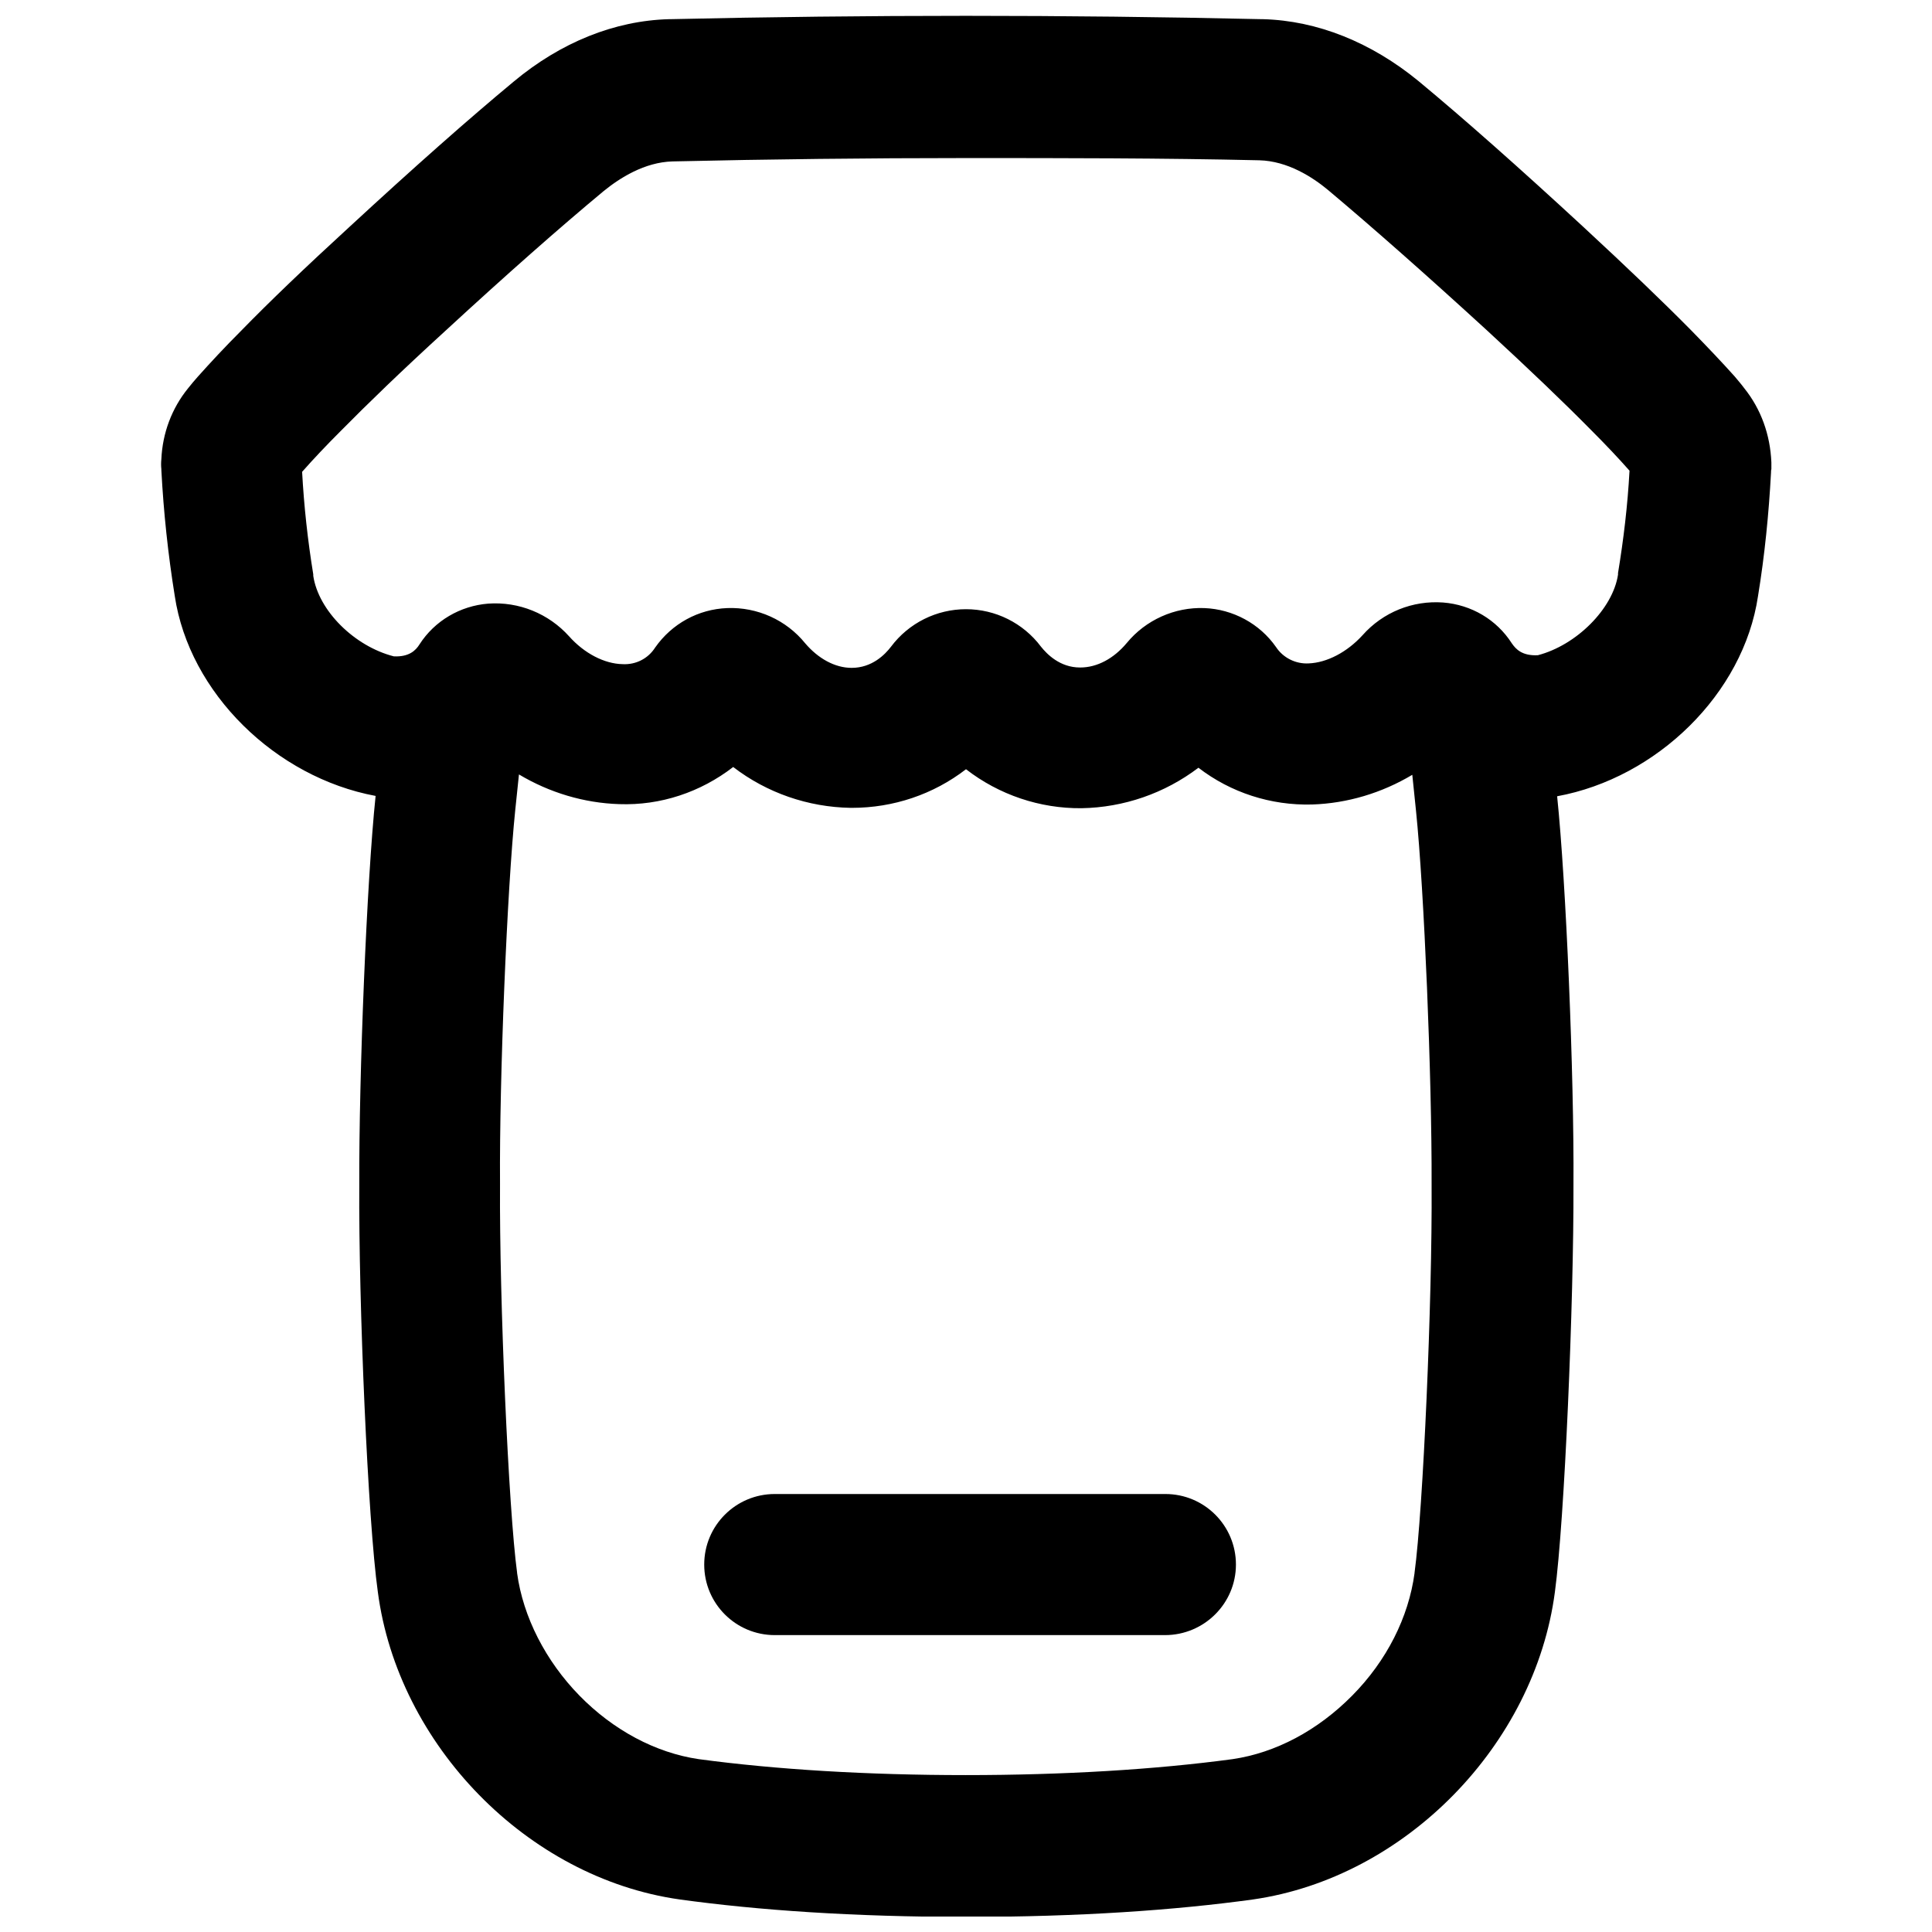 <?xml version="1.0" encoding="UTF-8"?>
<!-- Uploaded to: SVG Repo, www.svgrepo.com, Generator: SVG Repo Mixer Tools -->
<svg width="800px" height="800px" version="1.1" viewBox="144 144 512 512" xmlns="http://www.w3.org/2000/svg">
 <defs>
  <clipPath id="a">
   <path d="m186 148.09h428v503.81h-428z"/>
  </clipPath>
 </defs>
 <g clip-path="url(#a)">
  <path d="m606.25 246.89c-0.789-1.082-1.672-2.066-2.559-3.148-3.344-3.738-7.184-7.773-11.414-12.102-7.578-7.676-17.023-16.727-28.832-27.652-16.727-15.449-31.391-28.438-43.492-38.473-12.598-10.332-26.863-16.039-41.23-16.434h-0.395c-25.977-0.59-52.152-0.887-78.328-0.887-26.172 0-52.348 0.297-78.324 0.887h-0.395c-14.367 0.395-28.633 6.102-41.133 16.531-12.102 10.035-26.762 23.023-43.492 38.473-11.809 10.824-21.254 19.875-28.832 27.652-4.231 4.231-8.07 8.363-11.414 12.102-0.887 0.984-1.77 2.066-2.559 3.051-4.328 5.312-6.789 11.906-7.086 18.793-0.098 0.887-0.098 1.77 0 2.656v0.195 0.098c0.59 11.121 1.77 22.238 3.543 33.258 3.836 25.781 26.766 48.117 53.234 53.039-2.363 22.633-4.43 73.996-4.328 103.02-0.195 31.293 2.262 88.953 4.922 107.95 5.312 40.441 39.559 75.77 80 81.477 20.664 2.856 46.148 4.625 75.965 4.625s55.301-1.77 75.965-4.625c40.441-5.805 74.688-41.031 80-81.477 2.559-18.992 5.019-76.652 4.922-107.95 0.195-28.93-1.969-80.293-4.328-102.93 26.371-4.82 49.398-27.16 53.234-53.039 1.77-10.824 2.856-21.746 3.445-32.668 0-0.297 0-0.688 0.098-0.984v-1.77c-0.301-7.375-2.762-14.164-7.188-19.676zm-87.379 313.9v0.098c-1.574 11.711-7.379 23.223-16.531 32.473-9.152 9.25-20.27 15.152-31.684 16.828-20.367 2.754-44.773 4.231-70.75 4.231-25.977 0-50.383-1.477-70.75-4.231-11.414-1.672-22.633-7.676-31.586-16.828-8.953-9.152-14.957-20.859-16.531-32.473v-0.098c-2.262-16.629-4.723-72.324-4.527-102.73v-0.492c-0.195-27.945 1.871-77.836 4.035-98.891l0.984-9.445c8.07 4.82 17.219 7.578 26.566 7.871 10.922 0.395 21.551-3.148 30.207-9.84 8.953 6.887 19.875 10.629 31.094 10.824h0.395c10.922 0 21.551-3.543 30.207-10.234 8.758 6.789 19.582 10.43 30.602 10.332 11.219-0.195 22.043-3.938 30.996-10.727 8.562 6.594 19.188 10.035 30.109 9.742 9.348-0.297 18.5-3.051 26.566-7.871l0.984 9.543c2.164 21.059 4.231 70.945 4.133 98.891v0.395c0.203 30.309-2.258 86.004-4.519 102.63zm53.922-264.89v0.391c-1.379 9.055-11.02 18.695-21.254 21.352-4.133 0.195-5.805-1.574-6.887-3.148-4.035-6.297-10.727-10.234-18.203-10.824-8.07-0.59-15.941 2.559-21.352 8.66-4.133 4.527-9.445 7.281-14.27 7.477-3.445 0.195-6.789-1.477-8.66-4.328-4.328-6.199-11.414-10.035-18.992-10.332-7.871-0.297-15.547 3.148-20.566 9.25-3.445 4.133-7.871 6.496-12.301 6.496h-0.098c-5.312 0-8.758-3.543-10.332-5.512-4.723-6.297-12.102-9.938-19.875-9.938s-15.152 3.641-19.875 9.938c-1.574 2.066-5.019 5.609-10.43 5.609-4.43 0-8.855-2.461-12.301-6.496-5.019-6.199-12.695-9.645-20.664-9.348-7.676 0.297-14.66 4.133-19.09 10.43-1.871 2.953-5.117 4.625-8.66 4.43-4.82-0.098-10.137-2.856-14.168-7.379-5.41-6.004-13.285-9.25-21.453-8.66-7.379 0.59-14.168 4.527-18.203 10.824-0.984 1.574-2.754 3.344-6.789 3.148-10.43-2.656-19.977-12.102-21.352-21.352v-0.391c-1.477-9.055-2.461-18.105-2.953-27.16 2.953-3.344 6.394-6.988 10.234-10.824 7.184-7.281 16.137-15.941 27.551-26.371 16.336-15.055 30.504-27.551 42.117-37.195 4.231-3.445 10.824-7.676 18.301-7.871h0.098c25.586-0.59 51.758-0.887 77.539-0.887 25.777 0 52.25 0 77.832 0.59 7.477 0.195 14.07 4.43 18.203 7.871 11.609 9.742 25.781 22.238 42.117 37.195 11.316 10.43 20.367 19.09 27.551 26.371 3.836 3.836 7.281 7.477 10.234 10.824-0.492 9.152-1.574 18.207-3.051 27.16z"/>
 </g>
 <path d="m452.74 577.32h-103.42c-10.332 0-18.695-8.363-18.695-18.695 0-10.332 8.363-18.695 18.695-18.695h103.52c10.332 0 18.695 8.363 18.695 18.695 0 10.332-8.461 18.695-18.793 18.695z"/>
</svg>